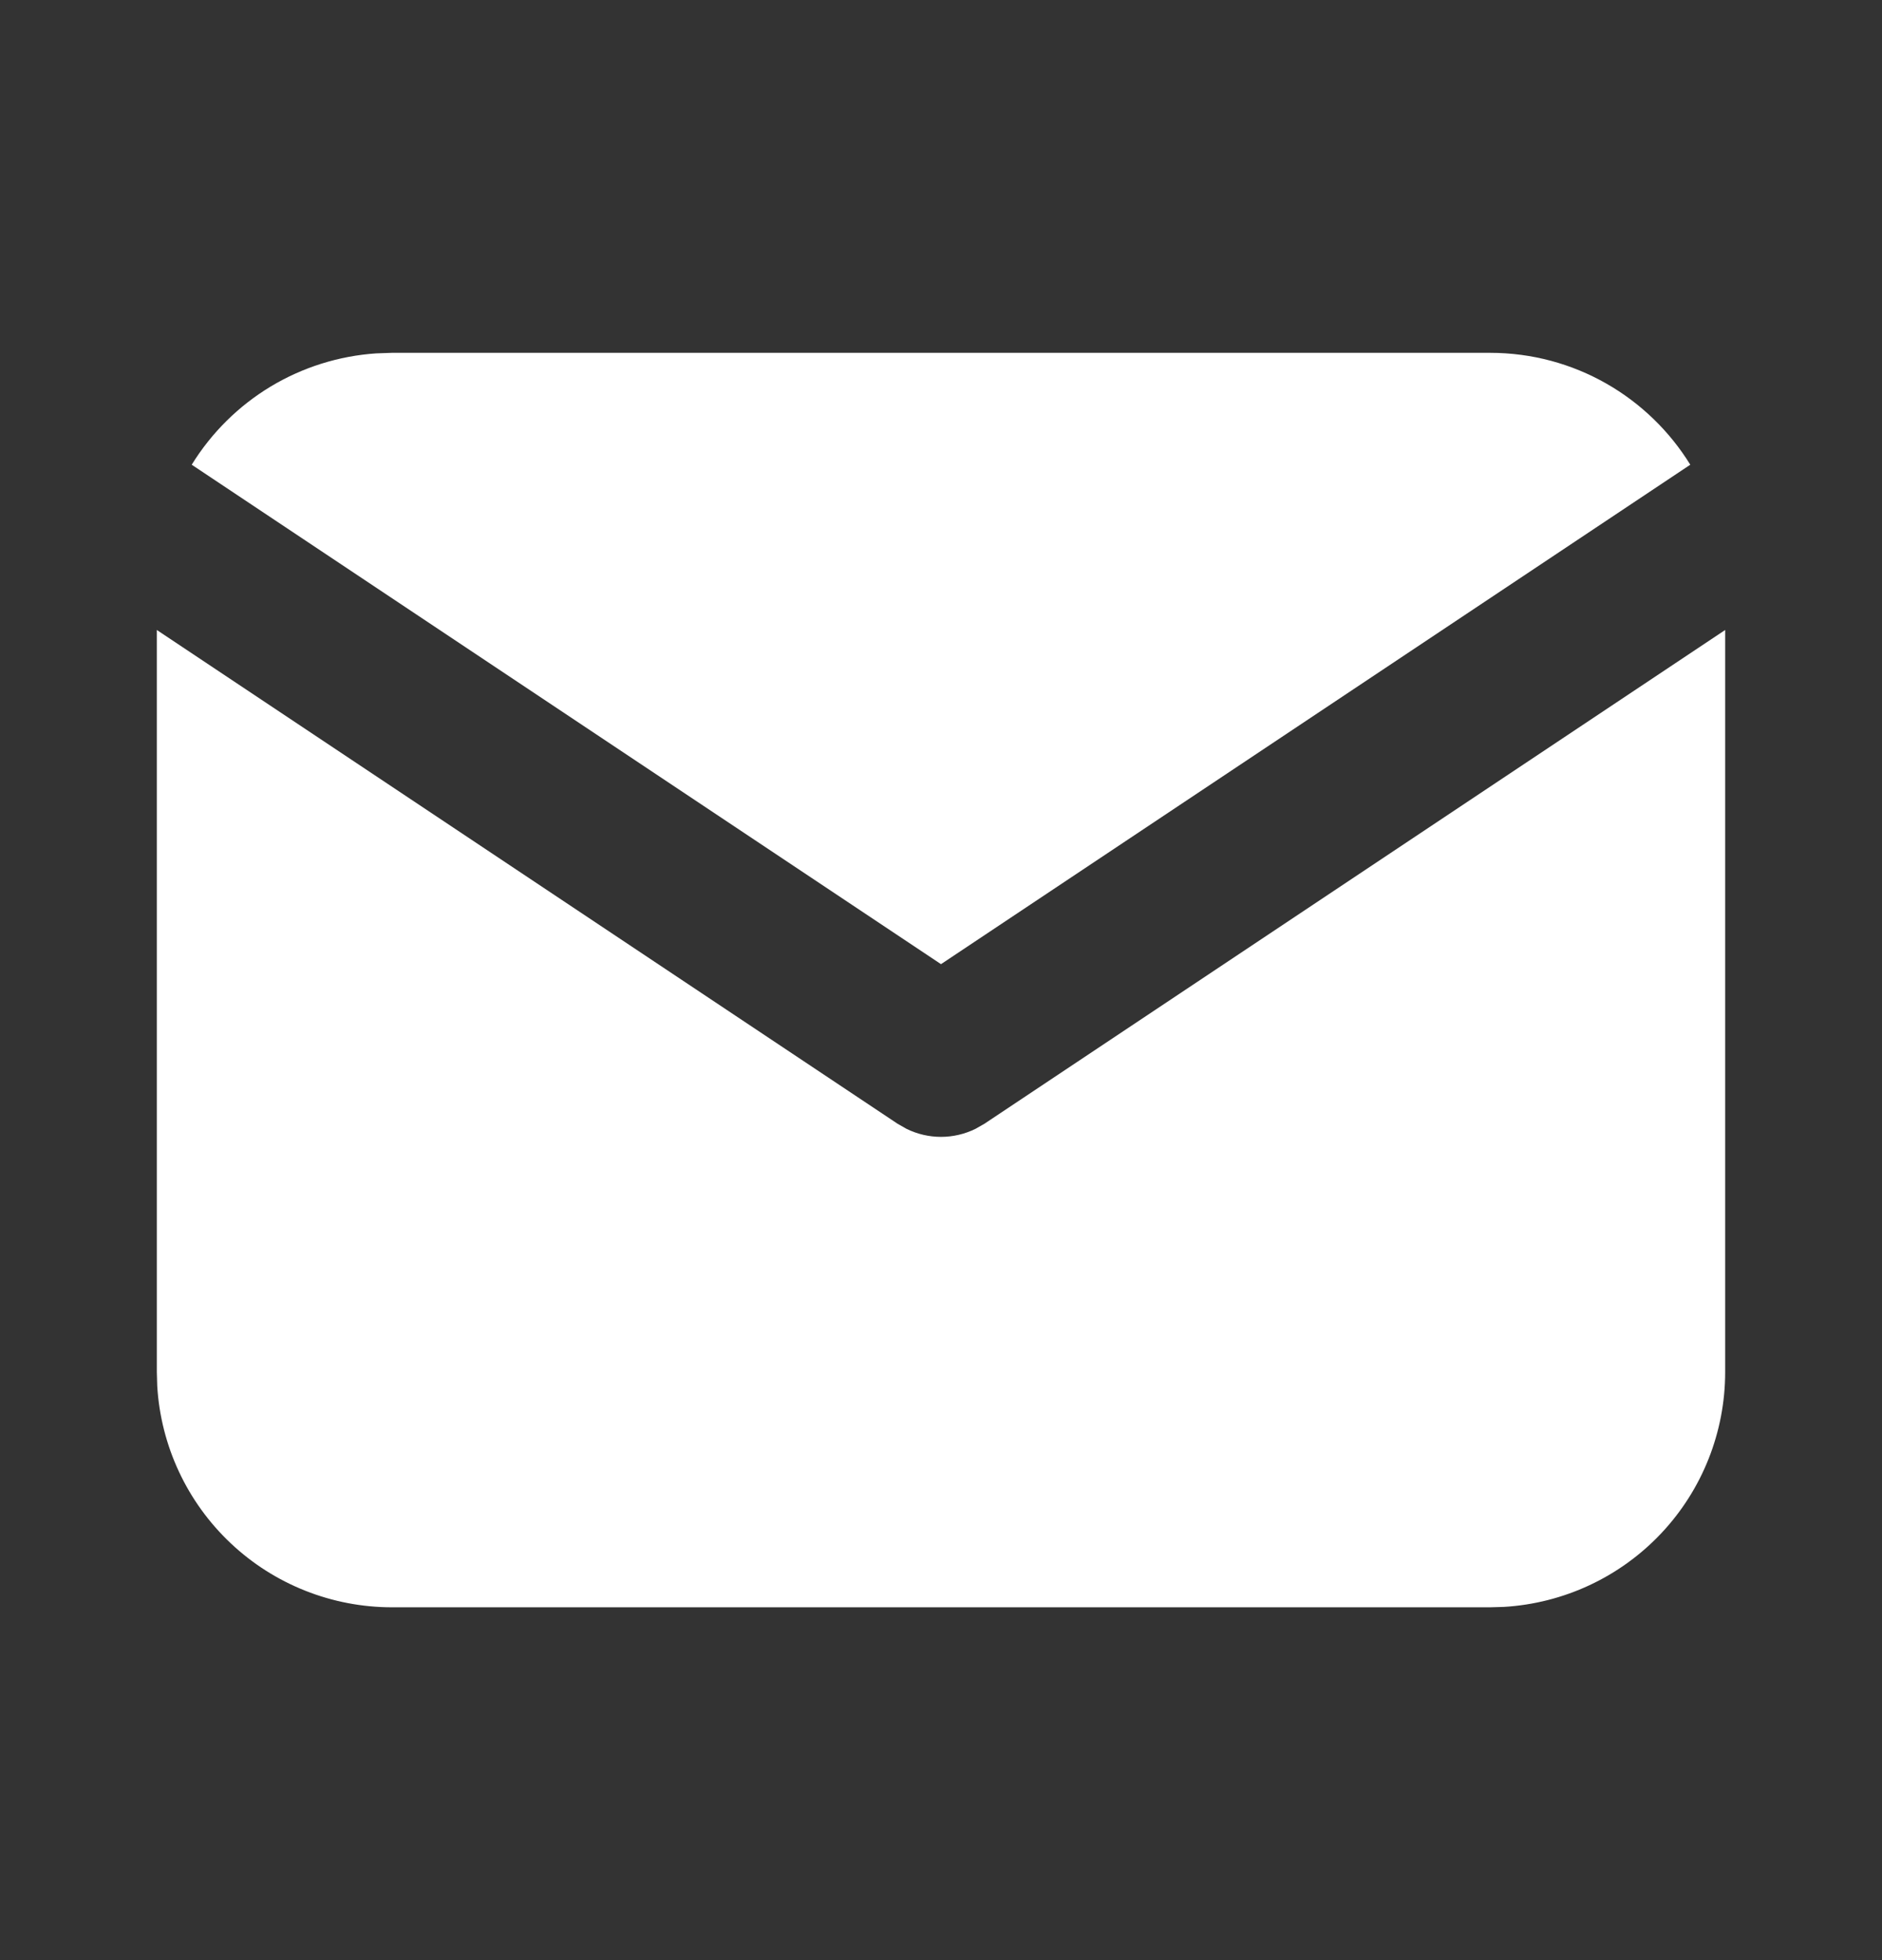 <svg width="24" height="25" viewBox="0 0 24 25" fill="none" xmlns="http://www.w3.org/2000/svg">
<rect x="0" y="0" width="24" height="25" fill="#333333" stroke="none"/>
<path d="M22 8.035V17.5C22 18.265 21.708 19.002 21.183 19.558C20.658 20.115 19.94 20.45 19.176 20.495L19 20.5H5C4.235 20.5 3.498 20.208 2.942 19.683C2.385 19.158 2.05 18.44 2.005 17.676L2 17.5V8.035L11.445 14.332L11.561 14.398C11.698 14.465 11.848 14.5 12 14.5C12.152 14.5 12.302 14.465 12.439 14.398L12.555 14.332L22 8.035Z" fill="white"/>
<path d="M19 4.5C20.08 4.5 21.027 5.07 21.555 5.927L12 12.297L2.445 5.927C2.696 5.52 3.041 5.178 3.45 4.931C3.86 4.684 4.322 4.539 4.799 4.507L5 4.5H19Z" fill="white"/>
</svg>
